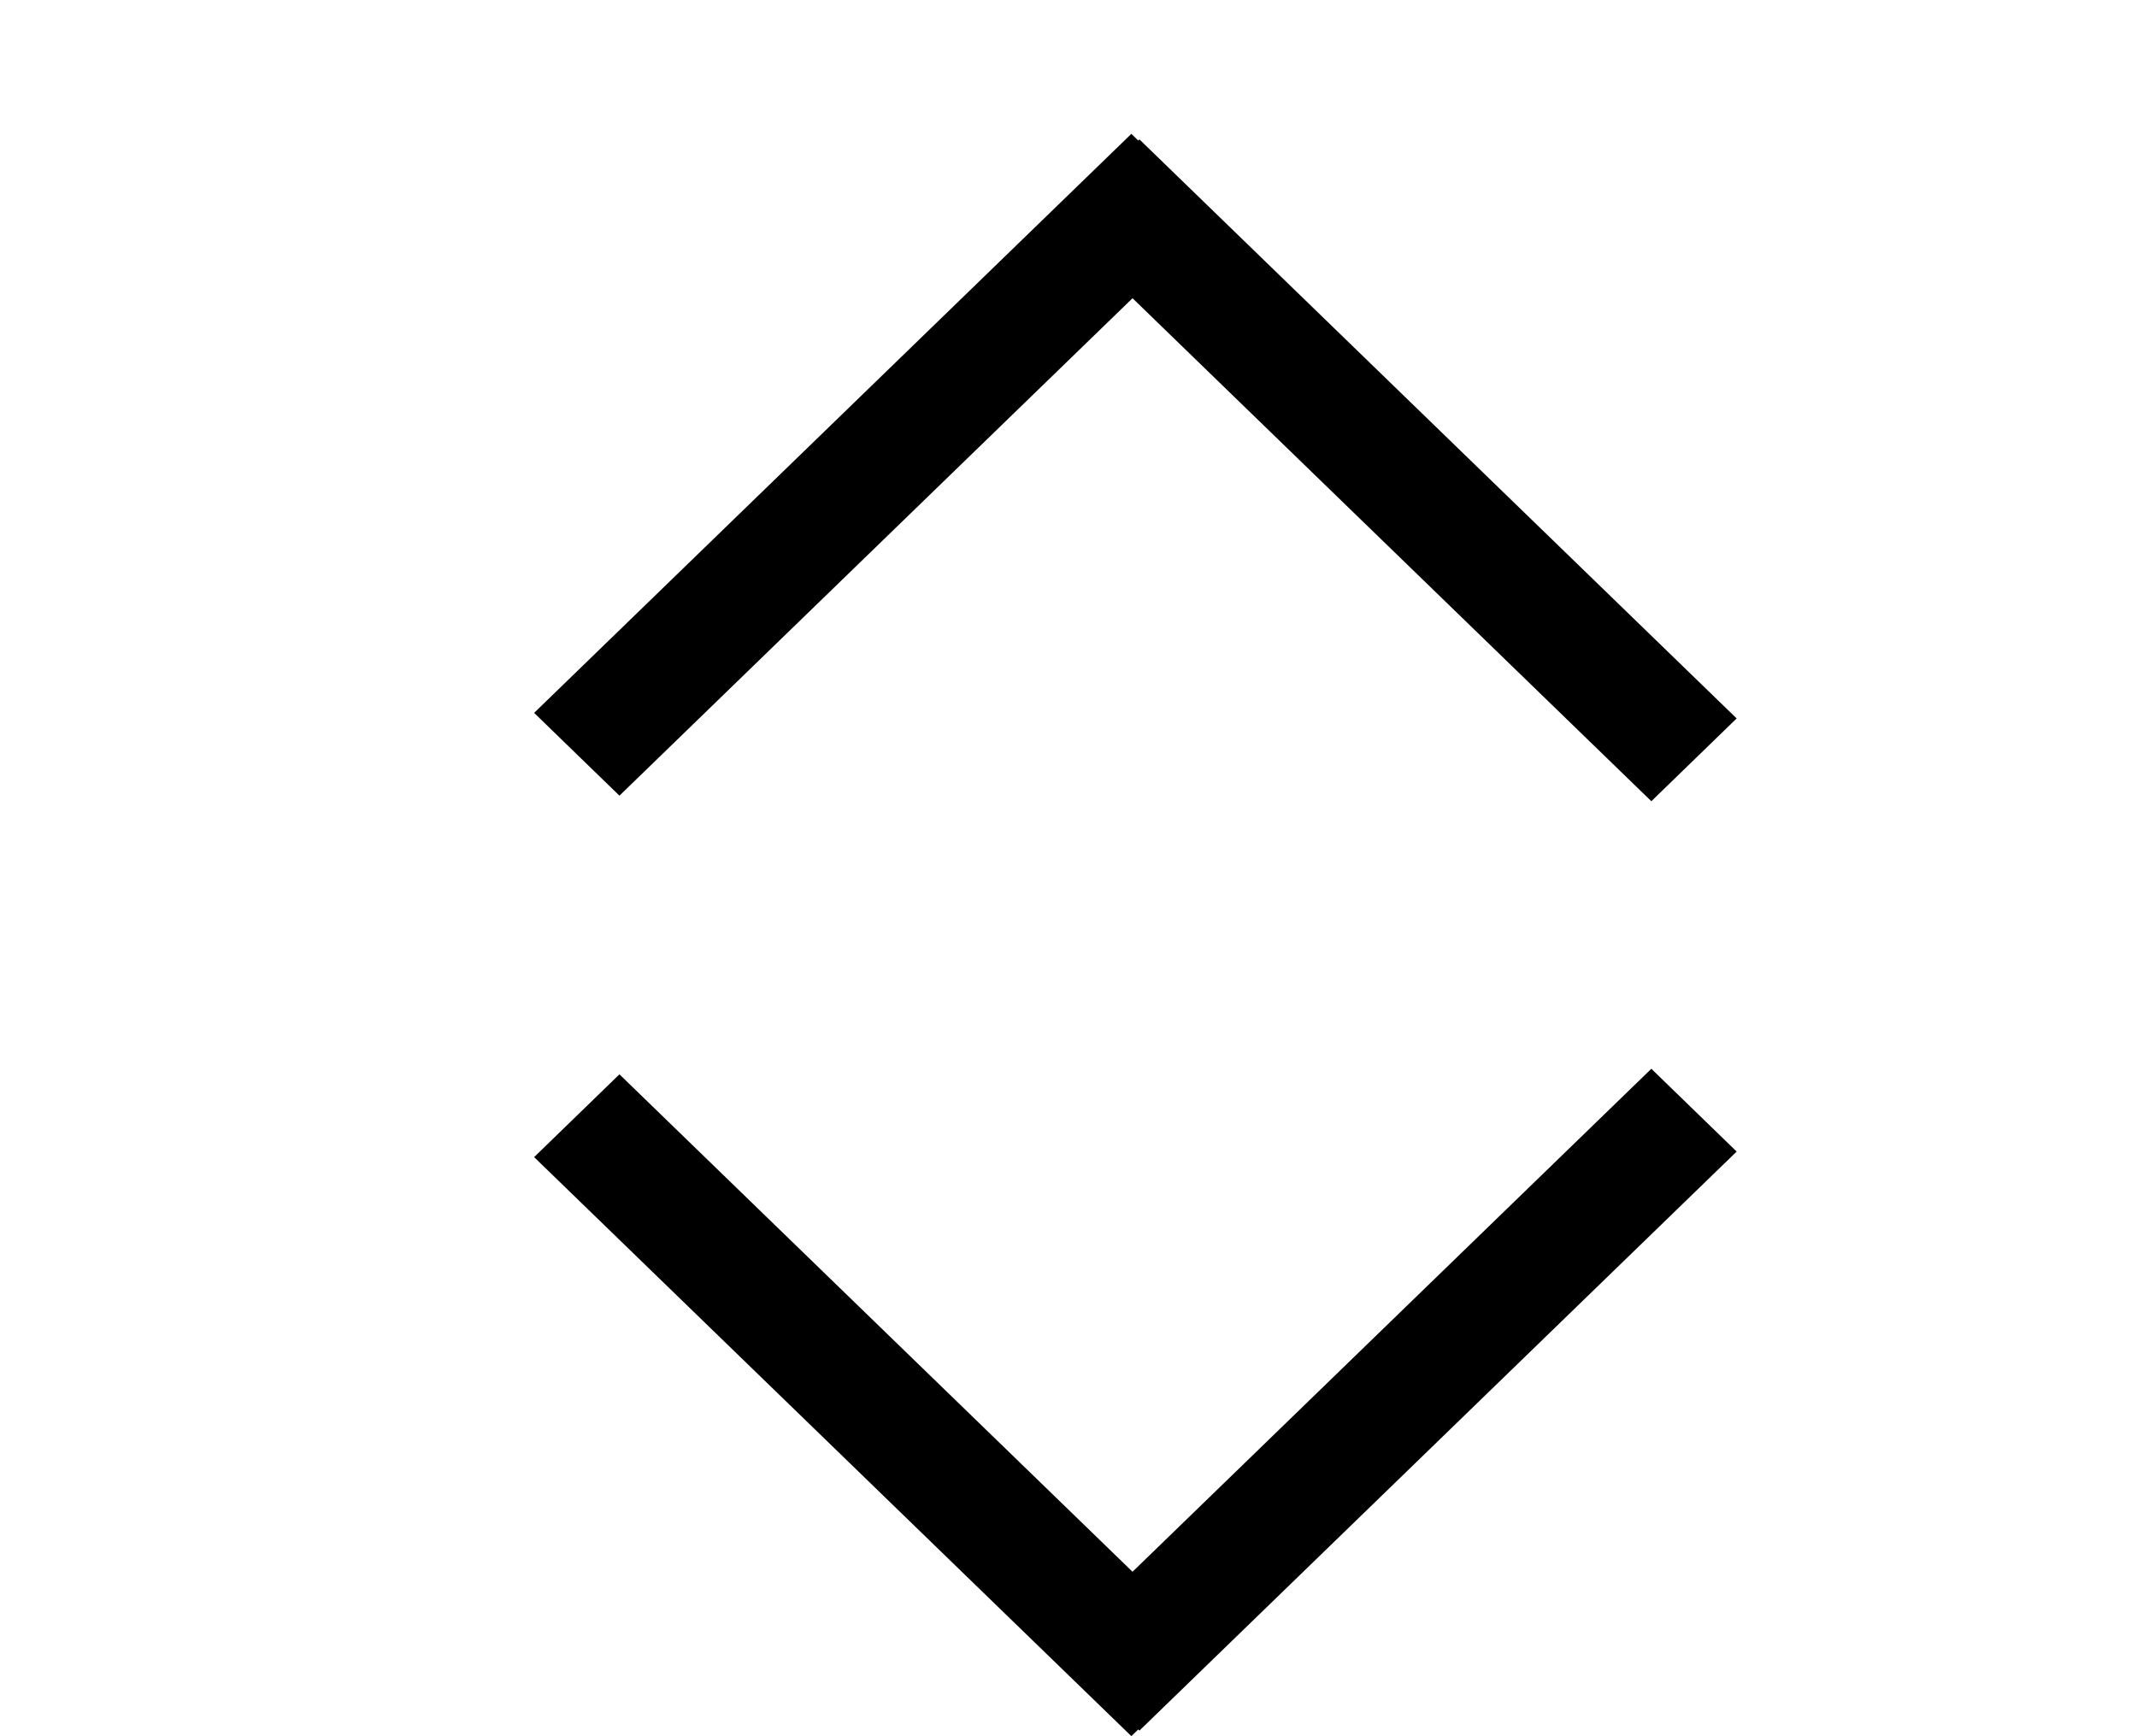 <?xml version="1.0" encoding="UTF-8"?>
<svg id="bitmap:16-32" width="16" height="13" version="1.1" viewBox="0 0 4.233 3.439" xmlns="http://www.w3.org/2000/svg">
 <g stroke-width="1">
  <path d="m2.257 0.276 1.183 1.147-0.169 0.164-1.183-1.147z"/>
  <path d="m1.058 1.412 1.183-1.147 0.169 0.164-1.183 1.147z"/>
  <path d="m2.257 3.428 1.183-1.147-0.169-0.164-1.183 1.147z"/>
  <path d="m1.058 2.292 1.183 1.147 0.169-0.164-1.183-1.147z"/>
 </g>
</svg>

